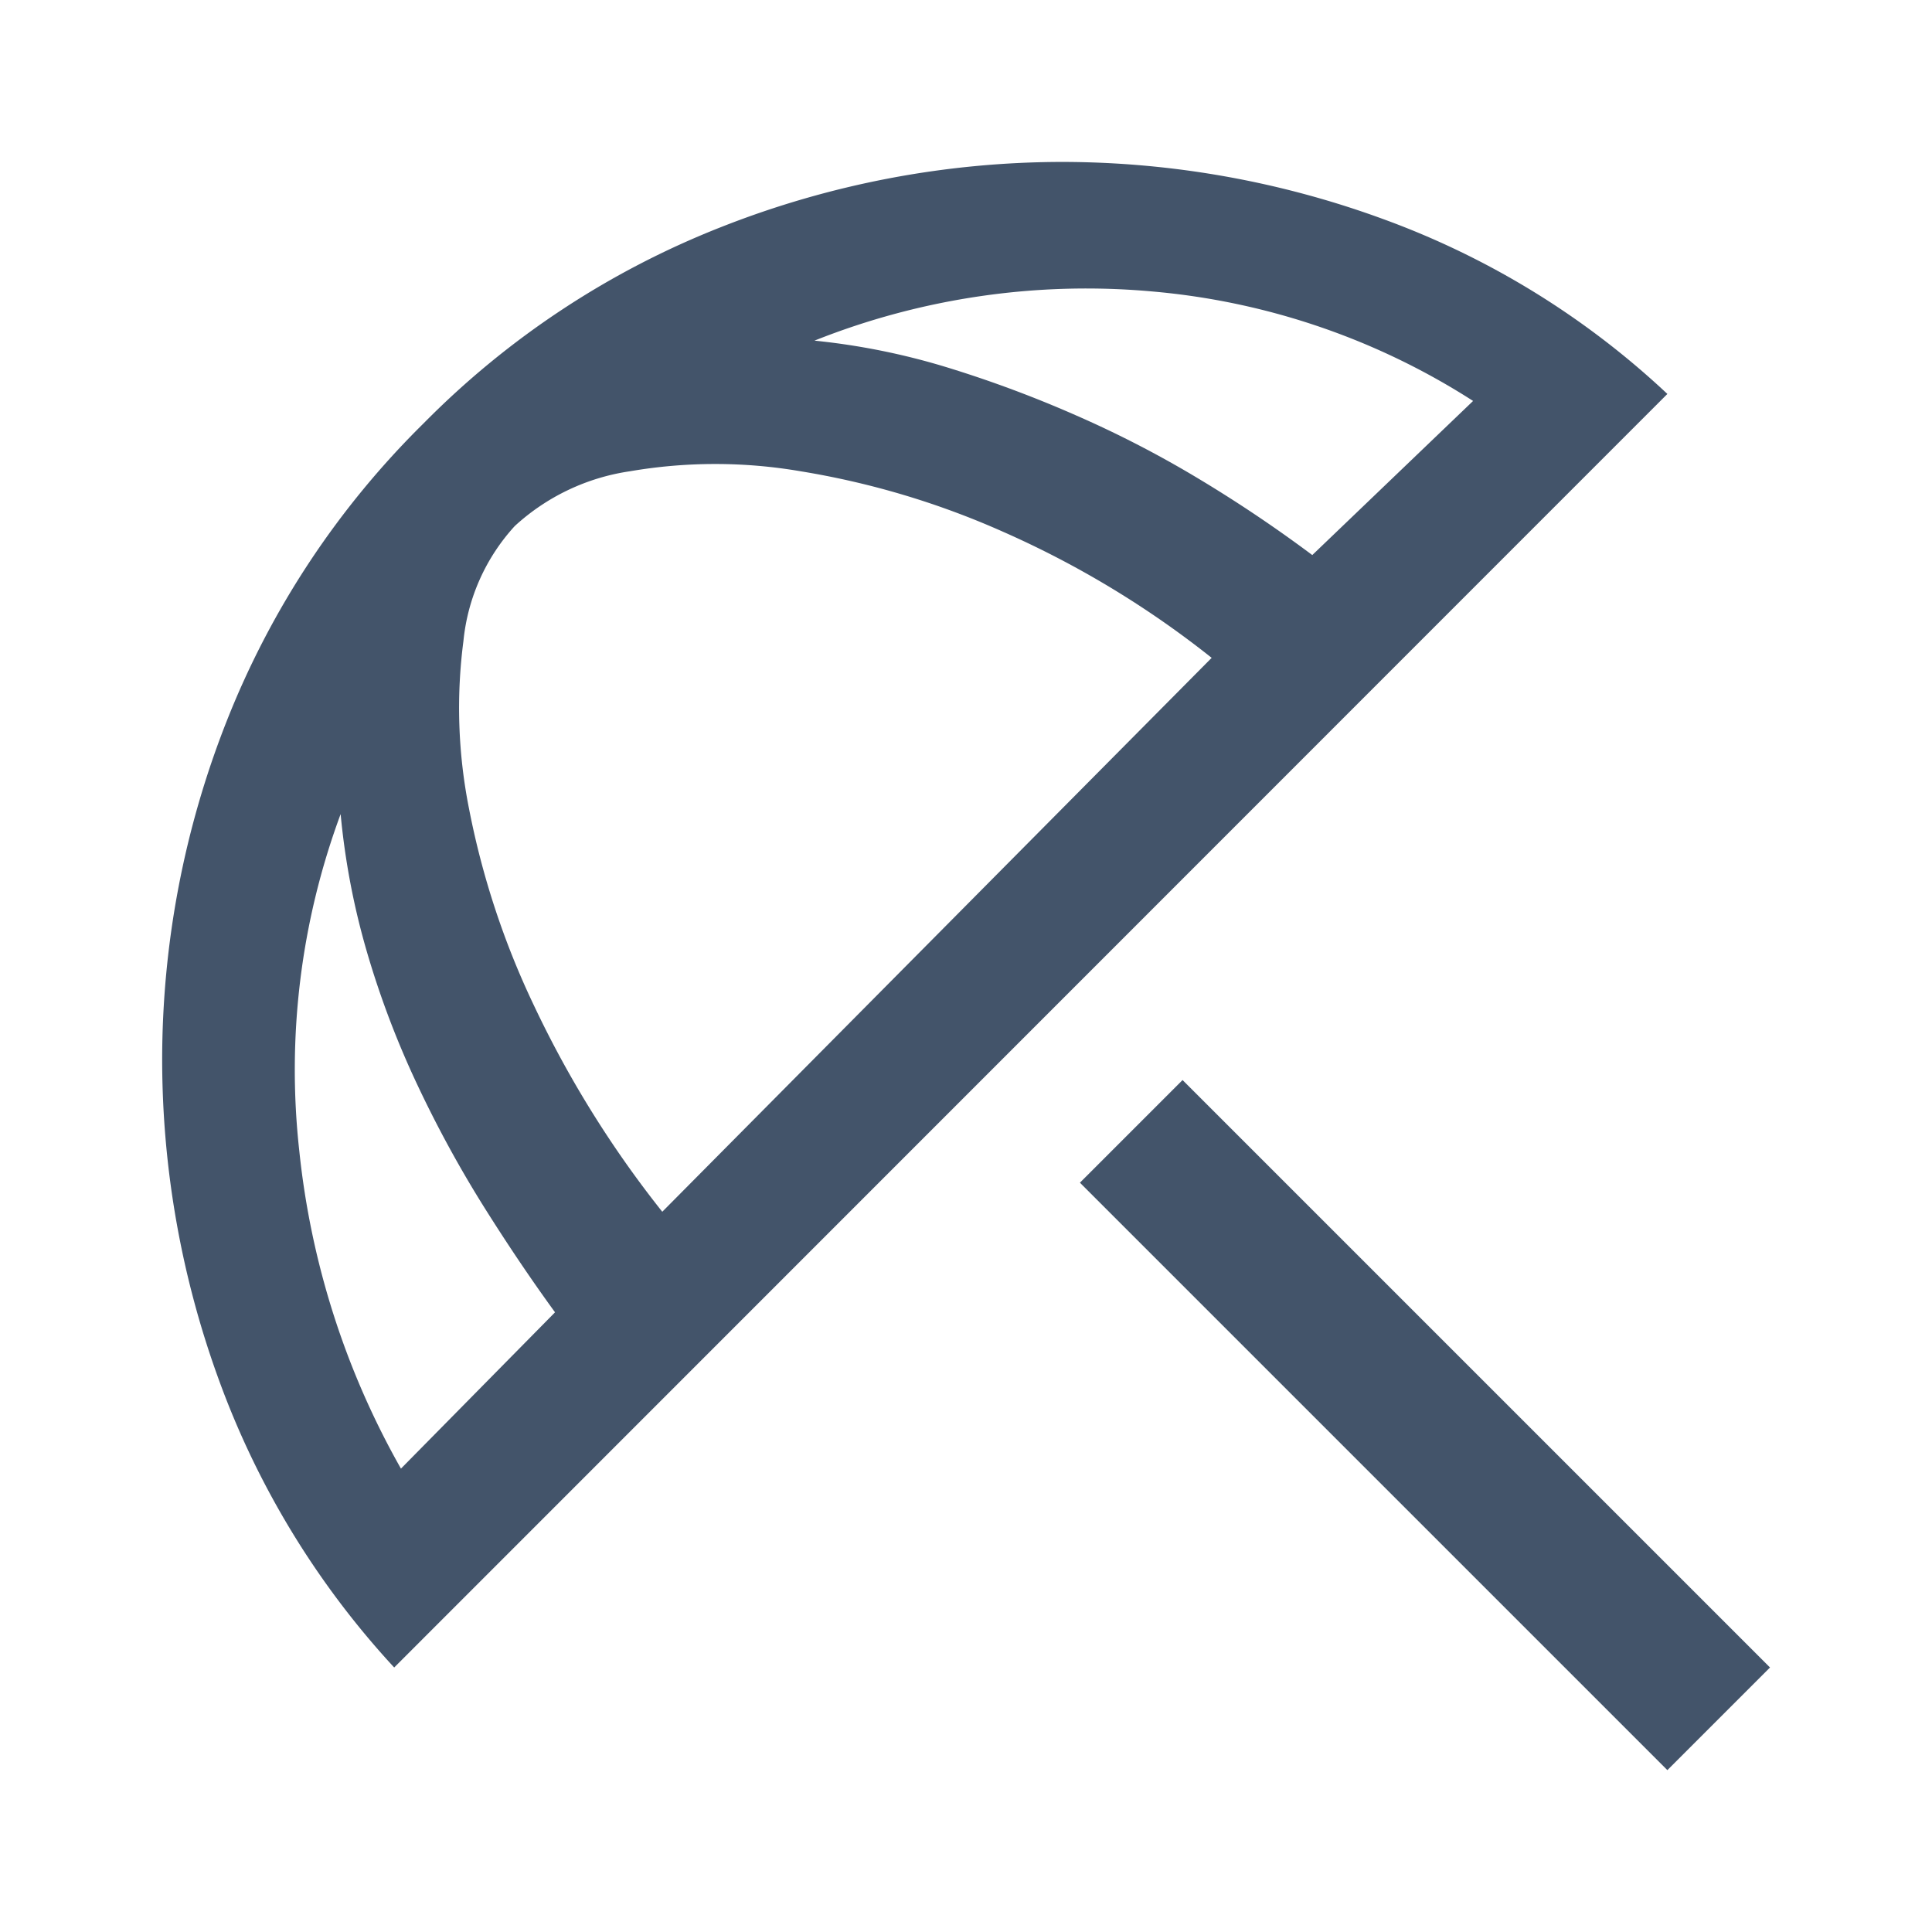 <svg xmlns="http://www.w3.org/2000/svg" width="32" height="32" viewBox="0 0 32 32">
  <g id="グループ_4913" data-name="グループ 4913" transform="translate(-192 -1613)">
    <g id="長方形_3448" data-name="長方形 3448" transform="translate(192 1613)" fill="#fff" stroke="#707070" stroke-width="1" opacity="0">
      <rect width="32" height="32" stroke="none"/>
      <rect x="0.5" y="0.5" width="31" height="31" fill="none"/>
    </g>
    <g id="桜アイコン9" transform="translate(192.796 1602.214)">
      <path id="beach_access_72dp_5F6368_FILL0_wght400_GRAD0_opsz48" d="M144.935-821.363l-9.73-9.73,1.7-1.7,9.73,9.73Zm-21.088-1.7a14.126,14.126,0,0,1-2.9-4.754,15.5,15.5,0,0,1-.943-5.309,15.286,15.286,0,0,1,1.073-5.623,14.281,14.281,0,0,1,3.256-4.92,14.238,14.238,0,0,1,4.939-3.256A15.429,15.429,0,0,1,134.909-848a15.5,15.5,0,0,1,5.309.943,13.739,13.739,0,0,1,4.717,2.9Zm.111-3.293,2.553-2.59q-.592-.814-1.184-1.757a19.289,19.289,0,0,1-1.091-2,15.024,15.024,0,0,1-.832-2.183,12.161,12.161,0,0,1-.444-2.312,12.189,12.189,0,0,0-.684,5.586A13.494,13.494,0,0,0,123.959-826.357Zm4.329-4.255,9.1-9.175a15.773,15.773,0,0,0-3.459-2.09,13.626,13.626,0,0,0-3.348-1,8.355,8.355,0,0,0-2.83,0,3.587,3.587,0,0,0-1.905.906,3.3,3.3,0,0,0-.851,1.905,8.55,8.55,0,0,0,.092,2.775,13.557,13.557,0,0,0,1.073,3.256A17.484,17.484,0,0,0,128.287-830.612Zm10.766-10.877,2.664-2.553a11.716,11.716,0,0,0-5.309-1.813,12.166,12.166,0,0,0-5.6.814,11.421,11.421,0,0,1,2.2.444,19.523,19.523,0,0,1,2.146.8,17.643,17.643,0,0,1,2.035,1.054A22.476,22.476,0,0,1,139.053-841.489Z" transform="translate(-118.114 861.468)" fill="#43546a"/>
    </g>
  </g>
</svg>
